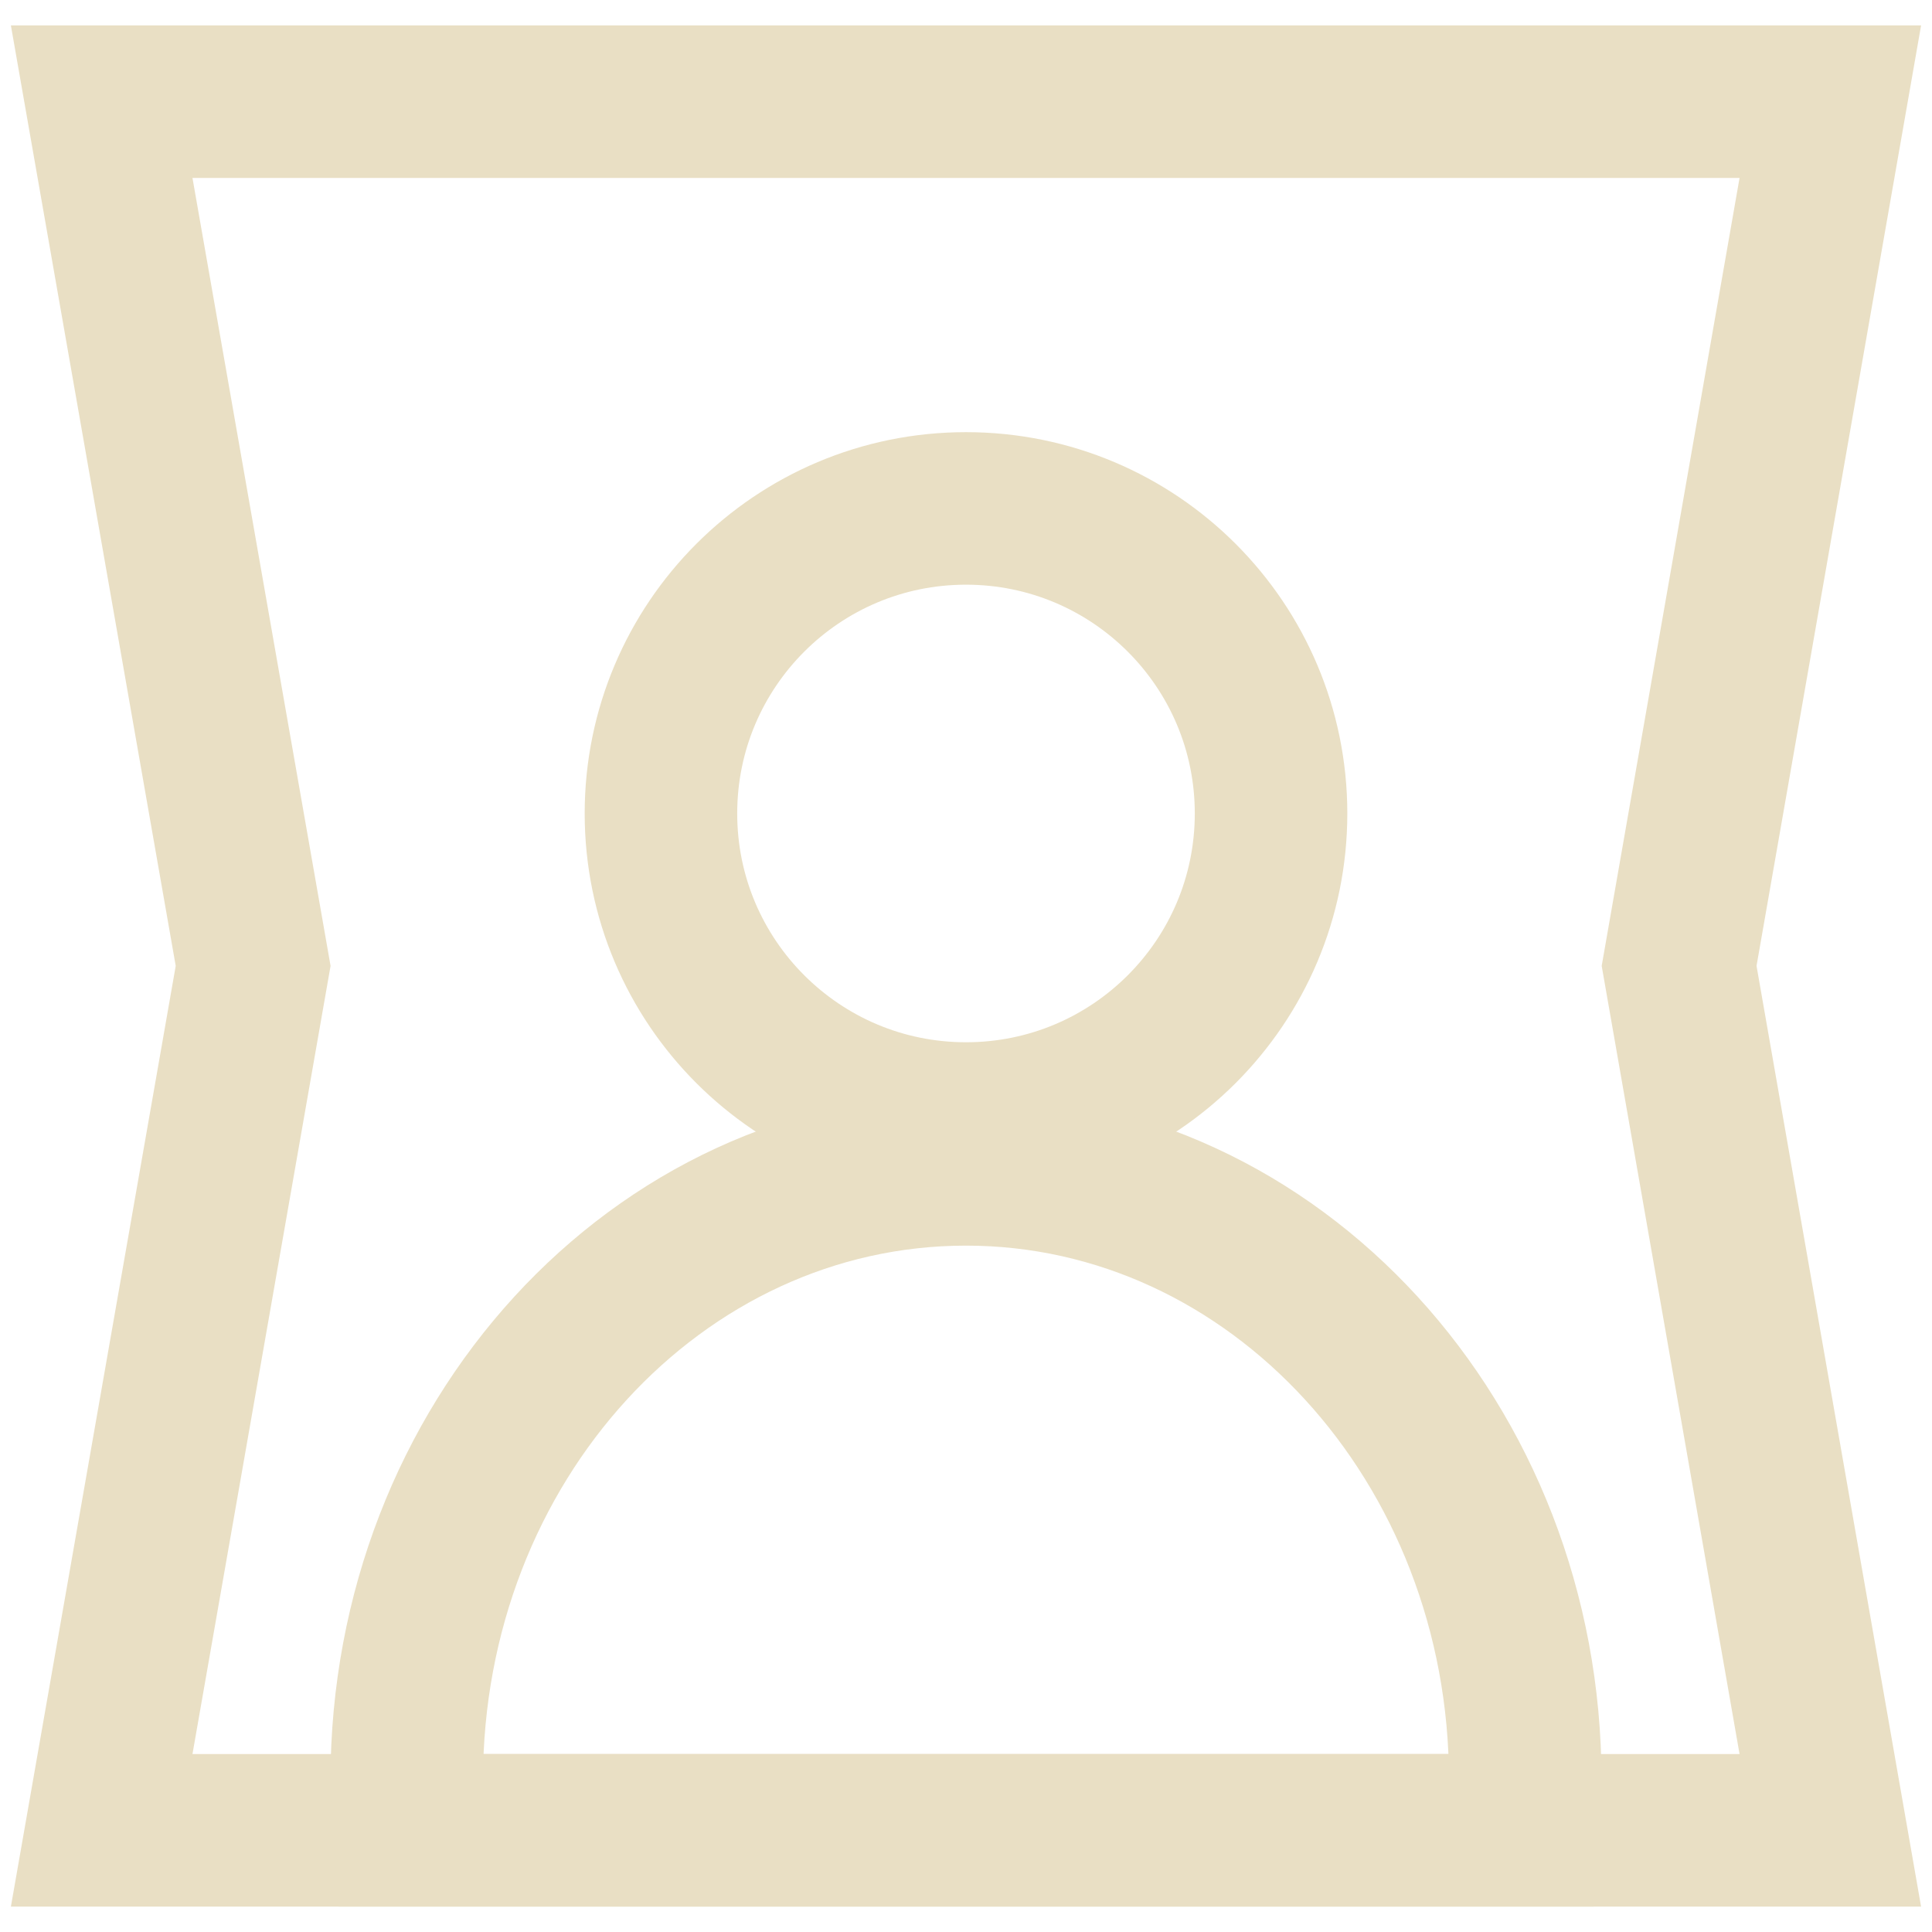 <svg width="38" height="38" viewBox="0 0 38 38" fill="none" xmlns="http://www.w3.org/2000/svg">
<path fill-rule="evenodd" clip-rule="evenodd" d="M33.026 18.998L36 36H2L4.979 18.998L2 2H36L33.026 18.998Z" stroke="#E9DFC4" stroke-width="3" stroke-miterlimit="10"/>
<path d="M19 22C22.314 22 25 19.314 25 16C25 12.686 22.314 10 19 10C15.686 10 13 12.686 13 16C13 19.314 15.686 22 19 22Z" stroke="#E9DFC4" stroke-width="3" stroke-miterlimit="10"/>
<path d="M30 35.015C30 35.345 29.986 35.675 29.959 36H8.041C8.014 35.68 8 35.35 8 35.015C8 28.375 12.925 23 19 23C25.075 23 30 28.38 30 35.015Z" stroke="#E9DFC4" stroke-width="3" stroke-miterlimit="10"/>
</svg>
